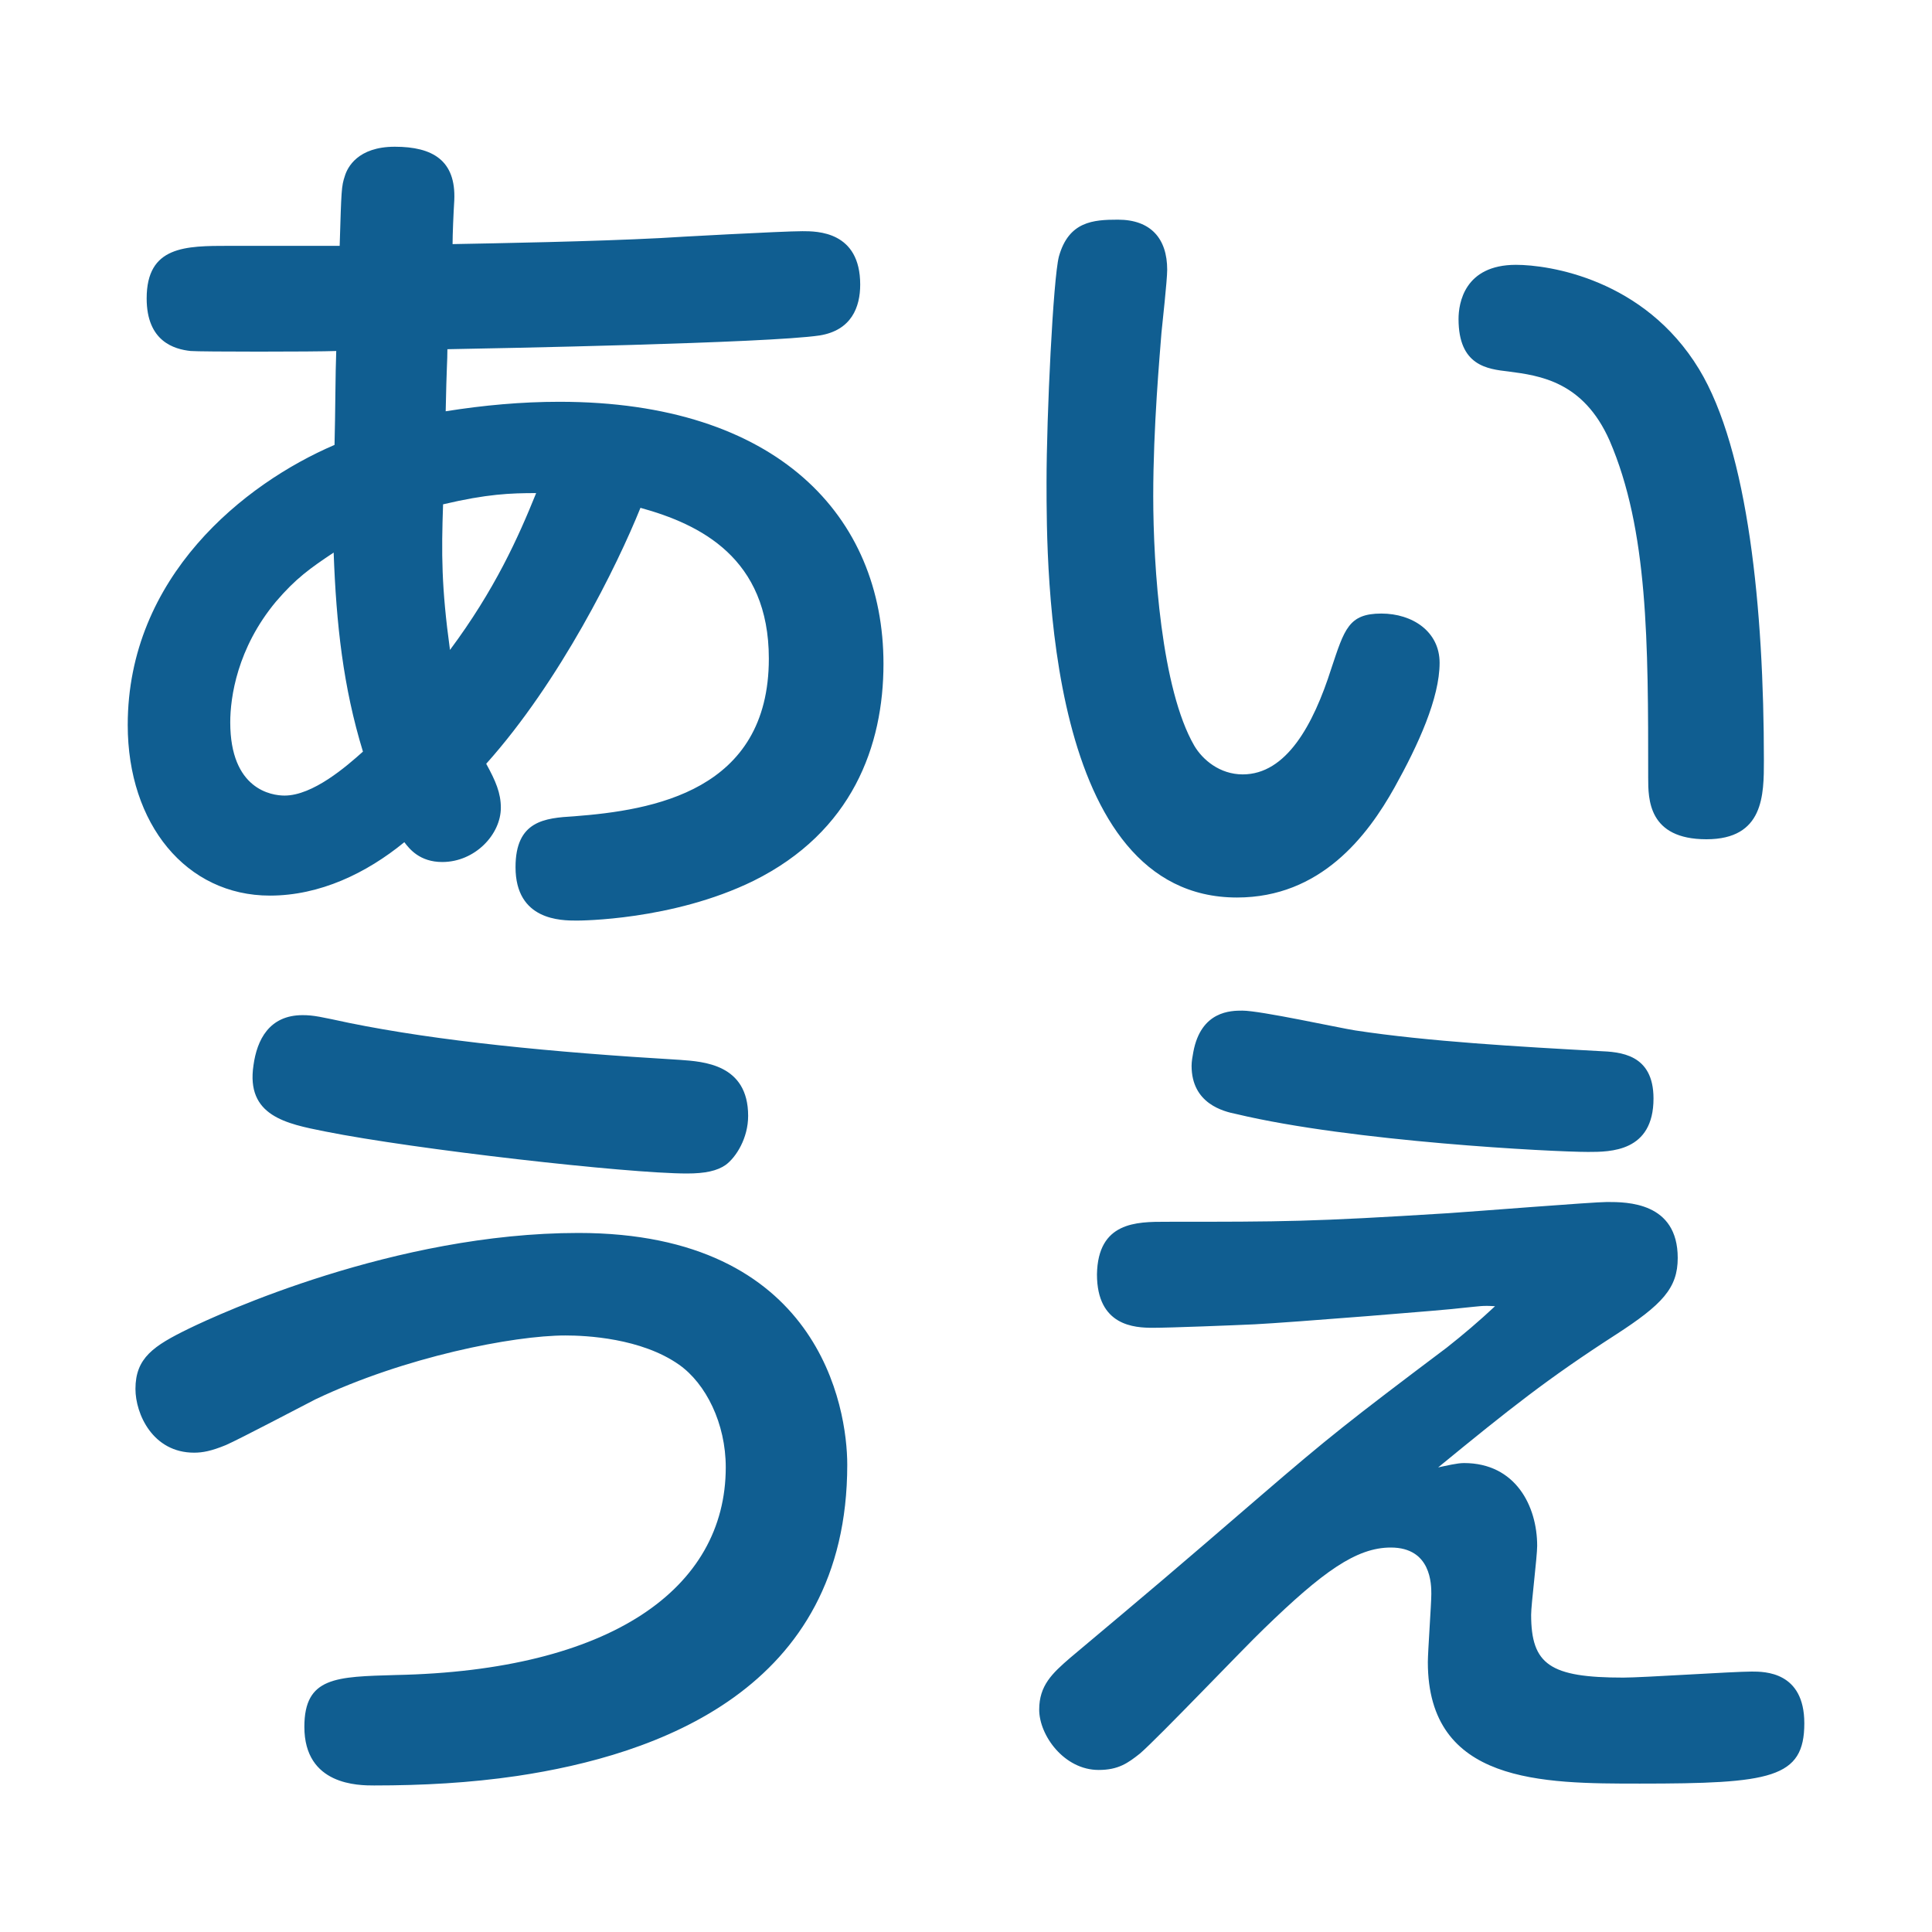 <?xml version="1.0" encoding="utf-8"?>
<!-- Generator: Adobe Illustrator 14.0.0, SVG Export Plug-In  -->
<!DOCTYPE svg PUBLIC "-//W3C//DTD SVG 1.1//EN" "http://www.w3.org/Graphics/SVG/1.1/DTD/svg11.dtd">
<svg version="1.1"
	 xmlns="http://www.w3.org/2000/svg" xmlns:xlink="http://www.w3.org/1999/xlink" xmlns:a="http://ns.adobe.com/AdobeSVGViewerExtensions/3.0/"
	 x="0px" y="0px" width="80px" height="80px" viewBox="-0.728 -0.096 80 80" enable-background="new -0.728 -0.096 80 80"
	 xml:space="preserve">
<defs>
</defs>
<path display="none" fill="#FFFFFF" d="M36.622,10.492c-0.746-0.458-1.679-0.496-2.459-0.098L6.721,31.153v17.503l27.441,20.76
	c0.782,0.396,1.714,0.356,2.459-0.101c0.747-0.456,1.201-1.271,1.201-2.146V12.639C37.823,11.762,37.369,10.95,36.622,10.492z"/>
<path display="none" fill="#FFFFFF" d="M51.31,21.402c-1.005-1.114-2.722-1.204-3.837-0.199c-1.113,1.002-1.201,2.719-0.196,3.834
	c3.793,4.212,5.69,9.529,5.69,14.867s-1.896,10.656-5.69,14.863c-1.005,1.115-0.917,2.832,0.196,3.838
	c1.115,1.003,2.832,0.915,3.834-0.196c4.729-5.246,7.092-11.886,7.091-18.505C58.399,33.284,56.036,26.643,51.31,21.402z"/>
<path display="none" fill="#FFFFFF" d="M61.292,12.417c-1.004-1.114-2.722-1.204-3.834-0.198c-1.115,1.001-1.201,2.718-0.199,3.833
	c6.091,6.756,9.132,15.294,9.134,23.852c-0.002,8.557-3.043,17.094-9.134,23.854c-1.006,1.113-0.916,2.828,0.199,3.834
	c1.113,1.004,2.828,0.916,3.834-0.201c7.021-7.789,10.535-17.649,10.53-27.486C71.824,30.065,68.312,20.205,61.292,12.417z"/>
<path display="none" fill="#FFFFFF" d="M60.929,39.431h-7.343L41.272,71.996h7.206l2.554-7.252h12.178l2.463,7.252h7.438
	L60.929,39.431z M52.902,59.408l4.242-11.949h0.091l4.104,11.949H52.902z"/>
<path display="none" fill="#FFFFFF" d="M50.441,27.826L42.804,7.404H29.656L7.605,65.714h12.903l4.573-12.981h14.945L50.441,27.826z
	 M36.025,21.777h0.164l7.351,21.396H28.43L36.025,21.777z"/>
<path display="none" fill="#FFFFFF" d="M22.437,16.541c-1.57,0-3.14,0.143-4.71,0.393c0.036-1.855,0.071-2.07,0.071-2.57
	c1.927-0.035,13.274-0.249,15.415-0.57c1.32-0.214,1.678-1.178,1.678-2.105c0-2.212-1.784-2.212-2.391-2.212
	c-0.82,0-5.389,0.249-5.888,0.285c-2.783,0.144-6.708,0.214-8.6,0.25c0-0.393,0.036-1.249,0.071-1.819
	c0.071-1.643-0.892-2.213-2.462-2.213c-1.535,0-1.963,0.856-2.07,1.213c-0.143,0.429-0.143,0.571-0.214,2.891H8.771
	c-1.82,0-3.426,0-3.426,2.177c0,1.784,1.142,2.104,1.82,2.177c0.393,0.035,5.139,0.035,6.03,0c-0.036,0.855-0.036,2.604-0.071,3.889
	c-3.747,1.605-8.563,5.46-8.563,11.598c0,4.104,2.426,7.064,5.887,7.064c2.07,0,3.997-0.928,5.567-2.212
	c0.214,0.285,0.642,0.821,1.57,0.821c1.356,0,2.426-1.143,2.426-2.248c0-0.607-0.214-1.107-0.606-1.82
	c3.068-3.426,5.424-8.207,6.387-10.598c2.463,0.678,5.316,2.069,5.316,6.244c0,5.495-4.816,6.28-8.063,6.529
	c-1.214,0.072-2.426,0.18-2.426,2.105c0,2.213,1.891,2.213,2.533,2.213c0.107,0,3.961,0,7.315-1.642
	c4.104-2.034,5.388-5.603,5.388-8.991C35.853,21.286,31.464,16.541,22.437,16.541z M11.054,32.847c-0.535,0-2.248-0.25-2.248-3.033
	c0-1.035,0.286-3.068,1.891-4.996c0.821-0.963,1.427-1.391,2.391-2.033c0.107,2.961,0.393,5.566,1.213,8.242
	C13.623,31.634,12.231,32.847,11.054,32.847z M17.905,26.816c-0.357-2.604-0.357-3.996-0.286-6.029
	c1.82-0.429,2.783-0.465,3.854-0.465C20.724,22.177,19.761,24.319,17.905,26.816z M50.493,37.068c3.465,0,5.401-2.549,6.522-4.554
	c0.985-1.767,1.868-3.704,1.868-5.165c0-1.291-1.12-2.039-2.411-2.039c-1.359,0-1.529,0.646-2.074,2.277
	c-0.746,2.344-1.867,4.383-3.668,4.383c-0.953,0-1.666-0.611-2.006-1.189c-1.359-2.344-1.699-7.407-1.699-10.33
	c0-2.888,0.271-5.844,0.34-6.762c0.035-0.373,0.238-2.174,0.238-2.616C47.603,9.782,46.922,9,45.564,9
	c-1.021,0-2.039,0.068-2.446,1.529c-0.236,0.918-0.511,6.559-0.511,9.345C42.607,23.509,42.607,37.068,50.493,37.068z
	 M61.738,15.287c1.293,0.17,3.095,0.408,4.181,2.854c1.601,3.705,1.601,8.359,1.601,13.967c0,0.883,0,2.548,2.412,2.548
	c2.379,0,2.379-1.835,2.379-3.262c0-6.253-0.646-12.845-2.687-16.208c-2.274-3.738-6.22-4.316-7.578-4.316
	c-2.142,0-2.379,1.598-2.379,2.243C59.667,15.049,60.855,15.185,61.738,15.287z M23.222,50.958c-7.601,0-14.88,3.354-16.129,3.961
	c-1.463,0.713-2.212,1.213-2.212,2.498c0,1.033,0.714,2.639,2.427,2.639c0.356,0,0.713-0.067,1.32-0.316
	c0.571-0.25,3.14-1.604,3.711-1.895c3.675-1.748,8.171-2.642,10.348-2.642c0.855,0,3.14,0.107,4.709,1.214
	c1.107,0.784,1.928,2.426,1.928,4.246c0,5.031-4.781,8.422-13.667,8.6c-2.462,0.072-3.782,0.072-3.782,2.145
	c0,2.428,2.248,2.428,2.89,2.428c1.998,0,3.961-0.105,5.923-0.394c5.709-0.854,13.667-3.533,13.667-12.886
	C34.355,58.201,33.212,50.958,23.222,50.958z M27.718,48.496c0.749,0,1.248-0.107,1.605-0.357c0.428-0.316,0.928-1.104,0.928-2.029
	c0-2.145-1.855-2.248-2.819-2.319c-5.353-0.317-10.026-0.782-13.702-1.53c-1.178-0.25-1.463-0.322-1.927-0.322
	c-1.392,0-1.891,1.035-2.034,2.07c-0.321,2.104,1.356,2.426,2.961,2.746C16.442,47.497,25.255,48.496,27.718,48.496z M65.493,43.427
	c-3.248-0.178-7.103-0.396-10.101-0.855c-0.679-0.105-3.925-0.82-4.675-0.82c-0.463,0-1.713,0-2.032,1.713
	c-0.035,0.183-0.072,0.396-0.072,0.571c0,1.569,1.32,1.892,1.854,1.998c4.781,1.142,13.132,1.569,14.56,1.569
	c0.929,0,2.713,0,2.713-2.213C67.74,43.536,66.347,43.464,65.493,43.427z M71.806,69.12c-0.785,0-4.496,0.25-5.316,0.25
	c-3.032,0-3.817-0.534-3.817-2.604c0-0.428,0.25-2.391,0.25-2.854c0-1.642-0.892-3.426-3.03-3.426c-0.285,0-0.716,0.107-1.07,0.18
	c2.964-2.428,4.533-3.677,7.354-5.496c1.927-1.248,2.566-1.927,2.566-3.176c0-2.318-2.104-2.318-2.927-2.318
	c-0.567,0-5.53,0.396-6.562,0.463c-5.711,0.356-6.744,0.356-11.705,0.356c-1.213,0-2.817,0-2.854,2.177
	c0,2.145,1.567,2.213,2.317,2.213c0.714,0,3.354-0.104,4.212-0.144c1.428-0.071,8.135-0.606,8.6-0.678
	c0.748-0.071,0.82-0.107,1.354-0.071c-0.646,0.605-1.319,1.178-1.998,1.713c-4.03,3.033-4.889,3.711-7.706,6.137
	c-3.892,3.354-4.318,3.711-7.888,6.709c-0.748,0.646-1.283,1.146-1.283,2.145c0,1.066,1.033,2.498,2.461,2.498
	c0.82,0,1.214-0.286,1.714-0.682c0.784-0.678,4.317-4.39,5.14-5.174c2.426-2.354,3.817-3.354,5.243-3.354
	c1.679,0,1.679,1.533,1.679,1.927s-0.144,2.392-0.144,2.818c0,5.03,4.746,5.03,8.776,5.03c5.424,0,6.813-0.215,6.813-2.498
	C73.984,69.12,72.34,69.12,71.806,69.12z"/>
<path display="none" fill="#FFFFFF" d="M20.095,46.316v-8.632H11.07c-3.494,0-6.338-3.026-6.338-6.744V11.476
	c0-3.718,2.843-6.745,6.338-6.745h27.983c3.494,0,6.334,3.027,6.334,6.745V30.94c0,3.718-2.842,6.744-6.334,6.744v4.731
	c6.102,0,11.066-5.146,11.066-11.475V11.476C50.12,5.149,45.153,0,39.053,0H11.069C4.965,0,0,5.148,0,11.476V30.94
	c0,6.327,4.965,11.475,11.069,11.475h4.294v8.388c0,1.287,0.831,2.455,2.065,2.91c0.353,0.129,0.714,0.191,1.068,0.191
	c0.865,0,1.694-0.372,2.28-1.062l8.808-10.426h5.256v-4.732h-7.451L20.095,46.316z"/>
<path display="none" fill="#FFFFFF" d="M67.44,25.507H45.418v4.732h22.021c3.493,0,6.337,3.027,6.337,6.745v19.461
	c0,3.718-2.843,6.745-6.337,6.745h-9.024v8.636l-7.295-8.635h-9.896c-3.492,0-6.334-3.025-6.334-6.745V36.984
	c0-3.718,2.842-6.745,6.334-6.745v-4.732c-6.101,0-11.066,5.15-11.066,11.477v19.462c0,6.33,4.964,11.478,11.066,11.478h7.698
	l8.812,10.435c0.585,0.688,1.412,1.057,2.272,1.057c0.354,0,0.718-0.062,1.065-0.188c1.237-0.455,2.071-1.625,2.071-2.914v-8.389
	h4.292c6.104,0,11.067-5.146,11.067-11.478V36.984C78.508,30.657,73.543,25.507,67.44,25.507L67.44,25.507z"/>
<path display="none" fill="#FFFFFF" d="M20.211,7.828L11.84,29.881h4.911l1.731-4.91h8.245l1.667,4.91h5.034L25.182,7.828H20.211
	L20.211,7.828z M19.75,21.357l2.872-8.091h0.061l2.78,8.091H19.75L19.75,21.357z"/>
<path display="none" fill="#FFFFFF" d="M43.297,52.757c0,2.416,1.545,3.986,4.062,3.986c3.026-0.064,6.021-1.986,6.996-2.854
	c0.978-0.869,3.603-3.887,4.763-6.277c1.465,0.693,2.157,1.854,2.157,3.139c0,2.776-2.677,4.389-6.942,4.879l2.068,2.867
	c6.688-0.876,8.963-3.686,8.963-7.798c0-3.476-2.186-5.584-4.986-6.509c0.053-0.255,0.146-0.52,0.195-0.778l-3.8-0.676
	c-0.024,0.384-0.104,0.453-0.177,0.839c-1.365-0.076-2.885,0.128-3.371,0.23c0-0.694,0.023-2.549,0.052-3.215
	c3.164-0.129,6.272-0.39,9.156-0.823l-0.335-3.753c-2.958,0.592-5.812,0.901-8.616,1.056c0.075-0.747,0.185-2.859,0.185-2.859
	l-4.014-0.308c-0.053,1.03-0.076,2.239-0.127,3.292c-1.775,0.025-3.884,0.025-4.992,0l0.182,3.627h0.438
	c1.06,0,2.779-0.054,4.325-0.104c0,1.002,0.021,3.164,0.051,4.145C45.896,46.375,43.297,49.181,43.297,52.757L43.297,52.757z
	 M55.387,46.942c-0.541,1.079-1.184,2.062-1.903,2.88c-0.104-0.85-0.155-1.723-0.206-2.646
	C53.559,47.125,54.69,46.942,55.387,46.942z M49.727,48.433c0.13,1.443,0.283,2.83,0.516,4.09c-0.669,0.336-1.31,0.542-1.904,0.566
	c-1.287,0.053-1.287-0.771-1.287-1.131C47.051,50.593,48.106,49.335,49.727,48.433z"/>
<path display="none" fill="#FFFFFF" d="M60.211,3.703H18.333c-8.428,0-15.262,6.833-15.262,15.263v41.875
	c0,8.43,6.833,15.264,15.262,15.264h41.878c8.429,0,15.263-6.834,15.263-15.264V18.966C75.473,10.536,68.639,3.703,60.211,3.703z
	 M54.095,49.105c-1.407,1.408-3.689,1.408-5.099,0l-9.301-9.301l-9.304,9.301h0.002c-1.408,1.408-3.691,1.408-5.098,0
	c-1.407-1.407-1.407-3.689,0-5.098l11.851-11.853c0.671-0.672,1.602-1.057,2.549-1.057c0.949,0,1.877,0.384,2.549,1.057
	l11.854,11.853c0.699,0.703,1.056,1.627,1.056,2.549C55.151,47.479,54.797,48.402,54.095,49.105z"/>
<path display="none" fill="#FFFFFF" d="M39.434,68.958c-8.588-0.212-16.731-2.007-24.27-6.123c-2.209-1.205-4.335-2.668-6.237-4.312
	c-10.402-9.015-11.514-21.34-2.635-31.831c8.444-9.978,19.851-14.487,32.489-15.616c6.466-0.578,13.084,0.06,19.585,0.67
	c2.356,0.221,4.848,1.602,6.783,3.091c2.93,2.251,2.652,5.683-0.396,7.811c-2.062,1.445-4.424,2.464-6.566,3.81
	c-3.453,2.166-3.479,4.854,0.129,6.802c2.189,1.184,4.715,1.778,7.107,2.566c2.295,0.753,4.727,1.181,6.91,2.158
	c6.08,2.718,7.687,8.476,3.92,13.959c-6.56,9.562-16.168,14.084-27.213,16.024C45.877,68.523,42.638,68.638,39.434,68.958z
	 M47.559,22.844c-0.006-2.959-2.336-5.3-5.213-5.235c-2.653,0.061-4.986,2.412-5.066,5.104c-0.084,2.846,2.265,5.328,5.111,5.397
	C45.204,28.181,47.563,25.776,47.559,22.844z M19.074,54.431c2.84-0.065,5.052-2.531,4.927-5.493
	c-0.119-2.791-2.37-5.007-5.091-5.011c-2.791-0.004-5.219,2.502-5.172,5.342C13.785,52.132,16.231,54.498,19.074,54.431z
	 M23.995,30.682c-0.074-2.935-2.14-4.957-5.066-4.957c-2.994,0-5.273,2.309-5.185,5.253c0.089,2.971,2.442,5.089,5.485,4.938
	C22.145,35.771,24.07,33.657,23.995,30.682z M45.471,56.439c-0.016-2.95-2.036-5.034-4.944-5.094c-3-0.063-5.342,2.19-5.323,5.133
	c0.019,2.973,2.328,5.152,5.366,5.07C43.495,61.47,45.488,59.392,45.471,56.439z M58.995,51.862
	c2.932,0.053,5.057-1.937,5.187-4.847c0.132-3.092-1.959-5.336-5.007-5.365c-2.856-0.028-5.123,2.053-5.268,4.843
	C53.754,49.416,56.025,51.808,58.995,51.862z"/>
<path display="none" fill="#105E91" d="M36.622,10.492c-0.746-0.458-1.679-0.496-2.459-0.098L6.721,31.153v17.503l27.441,20.76
	c0.782,0.396,1.714,0.356,2.459-0.101c0.747-0.456,1.201-1.271,1.201-2.146V12.639C37.823,11.762,37.369,10.95,36.622,10.492z"/>
<path display="none" fill="#105E91" d="M51.31,21.402c-1.005-1.114-2.722-1.204-3.837-0.199c-1.113,1.002-1.201,2.719-0.196,3.834
	c3.793,4.212,5.69,9.529,5.69,14.867s-1.896,10.656-5.69,14.863c-1.005,1.115-0.917,2.832,0.196,3.838
	c1.115,1.003,2.832,0.915,3.834-0.196c4.729-5.246,7.092-11.886,7.091-18.505C58.399,33.284,56.036,26.643,51.31,21.402z"/>
<path display="none" fill="#105E91" d="M61.292,12.417c-1.004-1.114-2.722-1.204-3.834-0.198c-1.115,1.001-1.201,2.718-0.199,3.833
	c6.091,6.756,9.132,15.294,9.134,23.852c-0.002,8.557-3.043,17.094-9.134,23.854c-1.006,1.113-0.916,2.828,0.199,3.834
	c1.113,1.004,2.828,0.916,3.834-0.201c7.021-7.789,10.535-17.649,10.53-27.486C71.824,30.065,68.312,20.205,61.292,12.417z"/>
<path display="none" fill="#105E91" d="M60.929,39.431h-7.343L41.272,71.996h7.206l2.554-7.252h12.178l2.463,7.252h7.438
	L60.929,39.431z M52.902,59.408l4.242-11.949h0.091l4.104,11.949H52.902z"/>
<path display="none" fill="#105E91" d="M50.441,27.826L42.804,7.404H29.656L7.605,65.714h12.903l4.573-12.981h14.945L50.441,27.826z
	 M36.025,21.777h0.164l7.351,21.396H28.43L36.025,21.777z"/>
<path fill="#105E91" d="M22.437,16.541c-1.57,0-3.14,0.143-4.71,0.393c0.036-1.855,0.071-2.07,0.071-2.57
	c1.927-0.035,13.274-0.249,15.415-0.57c1.32-0.214,1.678-1.178,1.678-2.105c0-2.212-1.784-2.212-2.391-2.212
	c-0.82,0-5.389,0.249-5.888,0.285c-2.783,0.144-6.708,0.214-8.6,0.25c0-0.393,0.036-1.249,0.071-1.819
	c0.071-1.643-0.892-2.213-2.462-2.213c-1.535,0-1.963,0.856-2.07,1.213c-0.143,0.429-0.143,0.571-0.214,2.891H8.771
	c-1.82,0-3.426,0-3.426,2.177c0,1.784,1.142,2.104,1.82,2.177c0.393,0.035,5.139,0.035,6.03,0c-0.036,0.855-0.036,2.604-0.071,3.889
	c-3.747,1.605-8.563,5.46-8.563,11.598c0,4.104,2.426,7.064,5.887,7.064c2.07,0,3.997-0.928,5.567-2.212
	c0.214,0.285,0.642,0.821,1.57,0.821c1.356,0,2.426-1.143,2.426-2.248c0-0.607-0.214-1.107-0.606-1.82
	c3.068-3.426,5.424-8.207,6.387-10.598c2.463,0.678,5.316,2.069,5.316,6.244c0,5.495-4.816,6.28-8.063,6.529
	c-1.214,0.072-2.426,0.18-2.426,2.105c0,2.213,1.891,2.213,2.533,2.213c0.107,0,3.961,0,7.315-1.642
	c4.104-2.034,5.388-5.603,5.388-8.991C35.853,21.286,31.464,16.541,22.437,16.541z M11.054,32.847c-0.535,0-2.248-0.25-2.248-3.033
	c0-1.035,0.286-3.068,1.891-4.996c0.821-0.963,1.427-1.391,2.391-2.033c0.107,2.961,0.393,5.566,1.213,8.242
	C13.623,31.634,12.231,32.847,11.054,32.847z M17.905,26.816c-0.357-2.604-0.357-3.996-0.286-6.029
	c1.82-0.429,2.783-0.465,3.854-0.465C20.724,22.177,19.761,24.319,17.905,26.816z M50.493,37.068c3.465,0,5.401-2.549,6.522-4.554
	c0.985-1.767,1.868-3.704,1.868-5.165c0-1.291-1.12-2.039-2.411-2.039c-1.359,0-1.529,0.646-2.074,2.277
	c-0.746,2.344-1.867,4.383-3.668,4.383c-0.953,0-1.666-0.611-2.006-1.189c-1.359-2.344-1.699-7.407-1.699-10.33
	c0-2.888,0.271-5.844,0.34-6.762c0.035-0.373,0.238-2.174,0.238-2.616C47.603,9.782,46.922,9,45.564,9
	c-1.021,0-2.039,0.068-2.446,1.529c-0.236,0.918-0.511,6.559-0.511,9.345C42.607,23.509,42.607,37.068,50.493,37.068z
	 M61.738,15.287c1.293,0.17,3.095,0.408,4.181,2.854c1.601,3.705,1.601,8.359,1.601,13.967c0,0.883,0,2.548,2.412,2.548
	c2.379,0,2.379-1.835,2.379-3.262c0-6.253-0.646-12.845-2.687-16.208c-2.274-3.738-6.22-4.316-7.578-4.316
	c-2.142,0-2.379,1.598-2.379,2.243C59.667,15.049,60.855,15.185,61.738,15.287z M23.222,50.958c-7.601,0-14.88,3.354-16.129,3.961
	c-1.463,0.713-2.212,1.213-2.212,2.498c0,1.033,0.714,2.639,2.427,2.639c0.356,0,0.713-0.067,1.32-0.316
	c0.571-0.25,3.14-1.604,3.711-1.895c3.675-1.748,8.171-2.642,10.348-2.642c0.855,0,3.14,0.107,4.709,1.214
	c1.107,0.784,1.928,2.426,1.928,4.246c0,5.031-4.781,8.422-13.667,8.6c-2.462,0.072-3.782,0.072-3.782,2.145
	c0,2.428,2.248,2.428,2.89,2.428c1.998,0,3.961-0.105,5.923-0.394c5.709-0.854,13.667-3.533,13.667-12.886
	C34.355,58.201,33.212,50.958,23.222,50.958z M27.718,48.496c0.749,0,1.248-0.107,1.605-0.357c0.428-0.316,0.928-1.104,0.928-2.029
	c0-2.145-1.855-2.248-2.819-2.319c-5.353-0.317-10.026-0.782-13.702-1.53c-1.178-0.25-1.463-0.322-1.927-0.322
	c-1.392,0-1.891,1.035-2.034,2.07c-0.321,2.104,1.356,2.426,2.961,2.746C16.442,47.497,25.255,48.496,27.718,48.496z M65.493,43.427
	c-3.248-0.178-7.103-0.396-10.101-0.855c-0.679-0.105-3.925-0.82-4.675-0.82c-0.463,0-1.713,0-2.032,1.713
	c-0.035,0.183-0.072,0.396-0.072,0.571c0,1.569,1.32,1.892,1.854,1.998c4.781,1.142,13.132,1.569,14.56,1.569
	c0.929,0,2.713,0,2.713-2.213C67.74,43.536,66.347,43.464,65.493,43.427z M71.806,69.12c-0.785,0-4.496,0.25-5.316,0.25
	c-3.032,0-3.817-0.534-3.817-2.604c0-0.428,0.25-2.391,0.25-2.854c0-1.642-0.892-3.426-3.03-3.426c-0.285,0-0.716,0.107-1.07,0.18
	c2.964-2.428,4.533-3.677,7.354-5.496c1.927-1.248,2.566-1.927,2.566-3.176c0-2.318-2.104-2.318-2.927-2.318
	c-0.567,0-5.53,0.396-6.562,0.463c-5.711,0.356-6.744,0.356-11.705,0.356c-1.213,0-2.817,0-2.854,2.177
	c0,2.145,1.567,2.213,2.317,2.213c0.714,0,3.354-0.104,4.212-0.144c1.428-0.071,8.135-0.606,8.6-0.678
	c0.748-0.071,0.82-0.107,1.354-0.071c-0.646,0.605-1.319,1.178-1.998,1.713c-4.03,3.033-4.889,3.711-7.706,6.137
	c-3.892,3.354-4.318,3.711-7.888,6.709c-0.748,0.646-1.283,1.146-1.283,2.145c0,1.066,1.033,2.498,2.461,2.498
	c0.82,0,1.214-0.286,1.714-0.682c0.784-0.678,4.317-4.39,5.14-5.174c2.426-2.354,3.817-3.354,5.243-3.354
	c1.679,0,1.679,1.533,1.679,1.927s-0.144,2.392-0.144,2.818c0,5.03,4.746,5.03,8.776,5.03c5.424,0,6.813-0.215,6.813-2.498
	C73.984,69.12,72.34,69.12,71.806,69.12z"/>
<path display="none" fill="#105E91" d="M20.095,46.316v-8.632H11.07c-3.494,0-6.338-3.026-6.338-6.744V11.476
	c0-3.718,2.843-6.745,6.338-6.745h27.983c3.494,0,6.334,3.027,6.334,6.745V30.94c0,3.718-2.842,6.744-6.334,6.744v4.731
	c6.102,0,11.066-5.146,11.066-11.475V11.476C50.12,5.149,45.153,0,39.053,0H11.069C4.965,0,0,5.148,0,11.476V30.94
	c0,6.327,4.965,11.475,11.069,11.475h4.294v8.388c0,1.287,0.831,2.455,2.065,2.91c0.353,0.129,0.714,0.191,1.068,0.191
	c0.865,0,1.694-0.372,2.28-1.062l8.808-10.426h5.256v-4.732h-7.451L20.095,46.316z"/>
<path display="none" fill="#105E91" d="M67.44,25.507H45.418v4.732h22.021c3.493,0,6.337,3.027,6.337,6.745v19.461
	c0,3.718-2.843,6.745-6.337,6.745h-9.024v8.636l-7.295-8.635h-9.896c-3.492,0-6.334-3.025-6.334-6.745V36.984
	c0-3.718,2.842-6.745,6.334-6.745v-4.732c-6.101,0-11.066,5.15-11.066,11.477v19.462c0,6.33,4.964,11.478,11.066,11.478h7.698
	l8.812,10.435c0.585,0.688,1.412,1.057,2.272,1.057c0.354,0,0.718-0.062,1.065-0.188c1.237-0.455,2.071-1.625,2.071-2.914v-8.389
	h4.292c6.104,0,11.067-5.146,11.067-11.478V36.984C78.508,30.657,73.543,25.507,67.44,25.507L67.44,25.507z"/>
<path display="none" fill="#105E91" d="M20.211,7.828L11.84,29.881h4.911l1.731-4.91h8.245l1.667,4.91h5.034L25.182,7.828H20.211
	L20.211,7.828z M19.75,21.357l2.872-8.091h0.061l2.78,8.091H19.75L19.75,21.357z"/>
<path display="none" fill="#105E91" d="M43.297,52.757c0,2.416,1.545,3.986,4.062,3.986c3.026-0.064,6.021-1.986,6.996-2.854
	c0.978-0.869,3.603-3.887,4.763-6.277c1.465,0.693,2.157,1.854,2.157,3.139c0,2.776-2.677,4.389-6.942,4.879l2.068,2.867
	c6.688-0.876,8.963-3.686,8.963-7.798c0-3.476-2.186-5.584-4.986-6.509c0.053-0.255,0.146-0.52,0.195-0.778l-3.8-0.676
	c-0.024,0.384-0.104,0.453-0.177,0.839c-1.365-0.076-2.885,0.128-3.371,0.23c0-0.694,0.023-2.549,0.052-3.215
	c3.164-0.129,6.272-0.39,9.156-0.823l-0.335-3.753c-2.958,0.592-5.812,0.901-8.616,1.056c0.075-0.747,0.185-2.859,0.185-2.859
	l-4.014-0.308c-0.053,1.03-0.076,2.239-0.127,3.292c-1.775,0.025-3.884,0.025-4.992,0l0.182,3.627h0.438
	c1.06,0,2.779-0.054,4.325-0.104c0,1.002,0.021,3.164,0.051,4.145C45.896,46.375,43.297,49.181,43.297,52.757L43.297,52.757z
	 M55.387,46.942c-0.541,1.079-1.184,2.062-1.903,2.88c-0.104-0.85-0.155-1.723-0.206-2.646
	C53.559,47.125,54.69,46.942,55.387,46.942z M49.727,48.433c0.13,1.443,0.283,2.83,0.516,4.09c-0.669,0.336-1.31,0.542-1.904,0.566
	c-1.287,0.053-1.287-0.771-1.287-1.131C47.051,50.593,48.106,49.335,49.727,48.433z"/>
<path display="none" fill="#105E91" d="M60.211,3.703H18.333c-8.428,0-15.262,6.833-15.262,15.263v41.875
	c0,8.43,6.833,15.264,15.262,15.264h41.878c8.429,0,15.263-6.834,15.263-15.264V18.966C75.473,10.536,68.639,3.703,60.211,3.703z
	 M54.095,49.105c-1.407,1.408-3.689,1.408-5.099,0l-9.301-9.301l-9.304,9.301h0.002c-1.408,1.408-3.691,1.408-5.098,0
	c-1.407-1.407-1.407-3.689,0-5.098l11.851-11.853c0.671-0.672,1.602-1.057,2.549-1.057c0.949,0,1.877,0.384,2.549,1.057
	l11.854,11.853c0.699,0.703,1.056,1.627,1.056,2.549C55.151,47.479,54.797,48.402,54.095,49.105z"/>
<path display="none" fill="#105E91" d="M39.434,68.958c-8.588-0.212-16.731-2.007-24.27-6.123c-2.209-1.205-4.335-2.668-6.237-4.312
	c-10.402-9.015-11.514-21.34-2.635-31.831c8.444-9.978,19.851-14.487,32.489-15.616c6.466-0.578,13.084,0.06,19.585,0.67
	c2.356,0.221,4.848,1.602,6.783,3.091c2.93,2.251,2.652,5.683-0.396,7.811c-2.062,1.445-4.424,2.464-6.566,3.81
	c-3.453,2.166-3.479,4.854,0.129,6.802c2.189,1.184,4.715,1.778,7.107,2.566c2.295,0.753,4.727,1.181,6.91,2.158
	c6.08,2.718,7.687,8.476,3.92,13.959c-6.56,9.562-16.168,14.084-27.213,16.024C45.877,68.523,42.638,68.638,39.434,68.958z
	 M47.559,22.844c-0.006-2.959-2.336-5.3-5.213-5.235c-2.653,0.061-4.986,2.412-5.066,5.104c-0.084,2.846,2.265,5.328,5.111,5.397
	C45.204,28.181,47.563,25.776,47.559,22.844z M19.074,54.431c2.84-0.065,5.052-2.531,4.927-5.493
	c-0.119-2.791-2.37-5.007-5.091-5.011c-2.791-0.004-5.219,2.502-5.172,5.342C13.785,52.132,16.231,54.498,19.074,54.431z
	 M23.995,30.682c-0.074-2.935-2.14-4.957-5.066-4.957c-2.994,0-5.273,2.309-5.185,5.253c0.089,2.971,2.442,5.089,5.485,4.938
	C22.145,35.771,24.07,33.657,23.995,30.682z M45.471,56.439c-0.016-2.95-2.036-5.034-4.944-5.094c-3-0.063-5.342,2.19-5.323,5.133
	c0.019,2.973,2.328,5.152,5.366,5.07C43.495,61.47,45.488,59.392,45.471,56.439z M58.995,51.862
	c2.932,0.053,5.057-1.937,5.187-4.847c0.132-3.092-1.959-5.336-5.007-5.365c-2.856-0.028-5.123,2.053-5.268,4.843
	C53.754,49.416,56.025,51.808,58.995,51.862z"/>
<path display="none" fill="#FFFFFF" d="M47.559,22.844c0.004,2.932-2.355,5.337-5.168,5.267c-2.846-0.07-5.195-2.551-5.111-5.397
	c0.08-2.693,2.413-5.043,5.066-5.104C45.223,17.544,47.553,19.885,47.559,22.844z"/>
<path display="none" fill="#FFFFFF" d="M19.074,54.431c-2.843,0.062-5.29-2.301-5.336-5.162c-0.046-2.84,2.381-5.346,5.172-5.342
	c2.721,0.004,4.972,2.22,5.091,5.011C24.126,51.9,21.915,54.366,19.074,54.431z"/>
<path display="none" fill="#FFFFFF" d="M23.995,30.682c0.075,2.976-1.85,5.089-4.766,5.235c-3.042,0.151-5.396-1.967-5.485-4.938
	c-0.088-2.945,2.19-5.253,5.185-5.253C21.855,25.725,23.92,27.747,23.995,30.682z"/>
<path display="none" fill="#FFFFFF" d="M45.471,56.439c0.017,2.953-1.979,5.031-4.901,5.109c-3.038,0.082-5.348-2.102-5.366-5.07
	c-0.019-2.938,2.324-5.196,5.323-5.133C43.435,51.405,45.458,53.489,45.471,56.439z"/>
<path display="none" fill="#FFFFFF" d="M58.995,51.862c-2.97-0.054-5.238-2.446-5.088-5.369c0.145-2.79,2.407-4.871,5.268-4.843
	c3.048,0.029,5.139,2.273,5.007,5.365C64.049,49.925,61.924,51.915,58.995,51.862z"/>
</svg>
